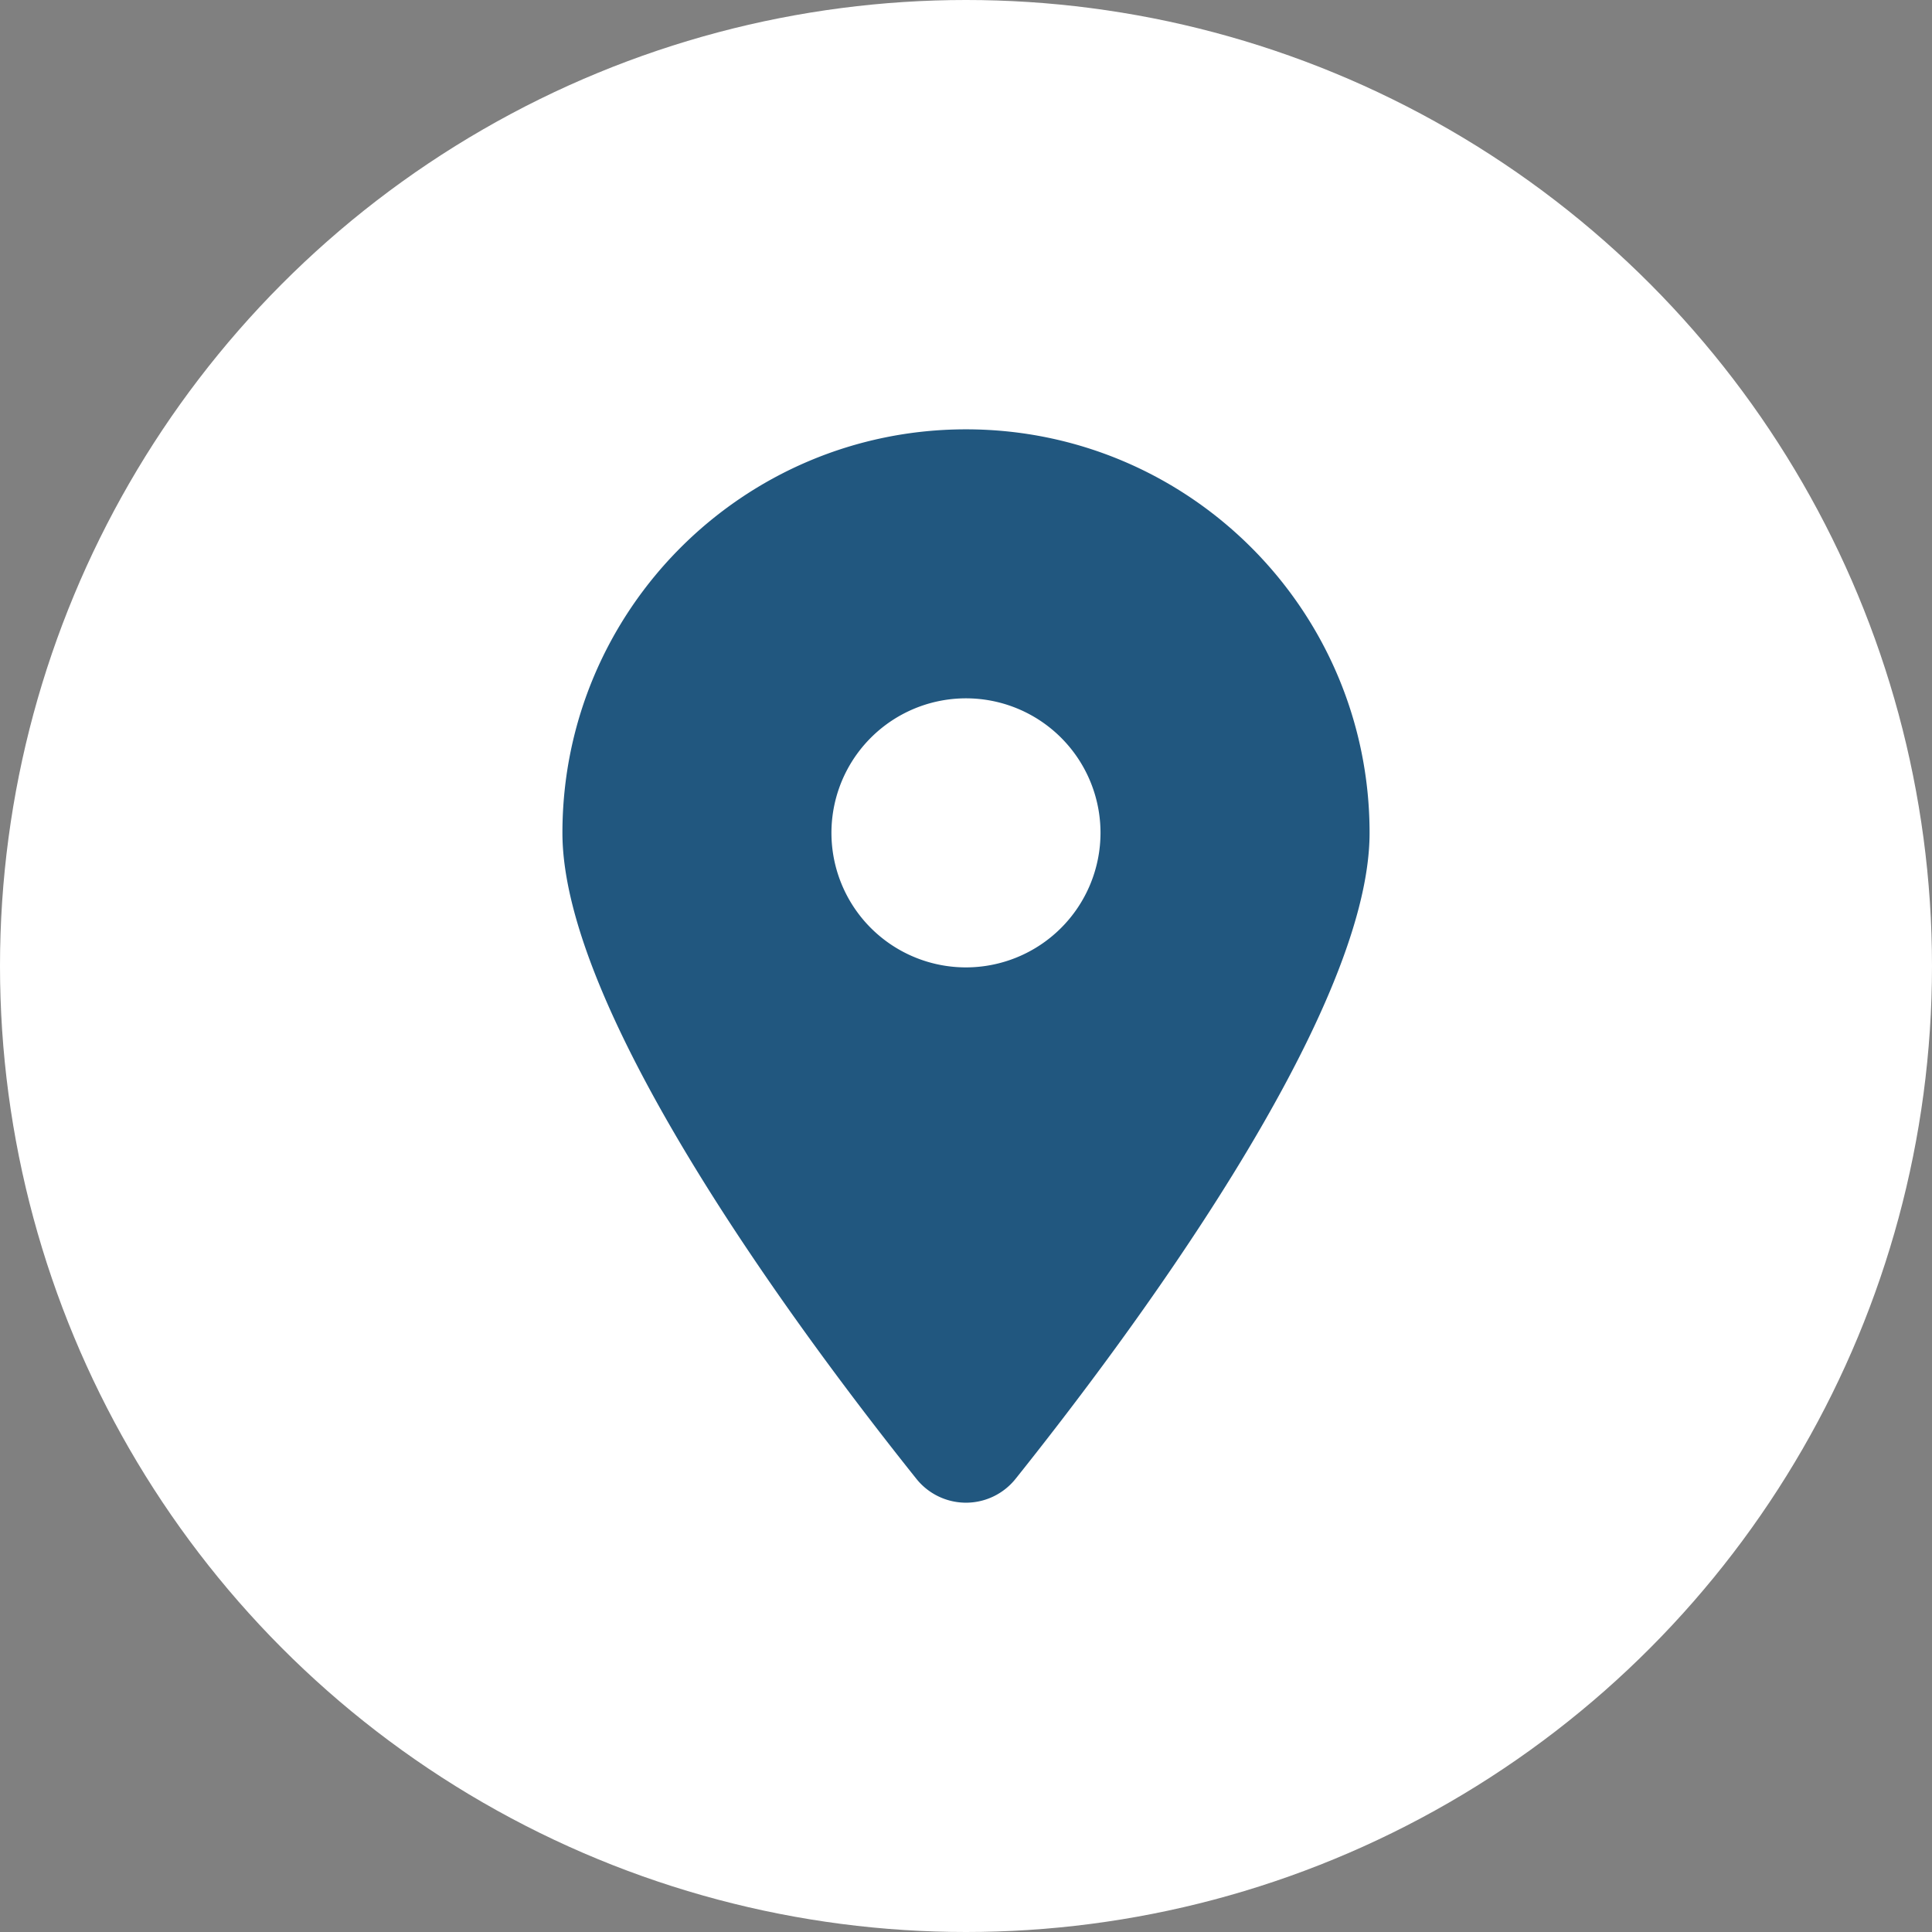 <?xml version="1.0" encoding="UTF-8" standalone="no"?><svg xmlns="http://www.w3.org/2000/svg" xmlns:xlink="http://www.w3.org/1999/xlink" fill="#000000" height="900" preserveAspectRatio="xMidYMid meet" version="1" viewBox="50.0 50.0 900.0 900.0" width="900" zoomAndPan="magnify"><rect x="50.0" y="50.0" width="900.0" height="900.0" fill="#808080" stroke="none"/><g data-name="Layer 3" id="change1_1"><circle cx="500" cy="500" fill="#ffffff" r="450"/></g><g data-name="Layer 2" id="change2_1"><path d="M523.2,738.76C573.43,675.91,688,523.56,688,438c0-103.79-84.21-188-188-188S312,334.2,312,438c0,85.57,114.56,237.92,164.79,300.77a29.56,29.56,0,0,0,46.4,0ZM500,500.65A62.67,62.67,0,1,1,562.66,438,62.72,62.72,0,0,1,500,500.65Z" fill="#21577f"/></g></svg>